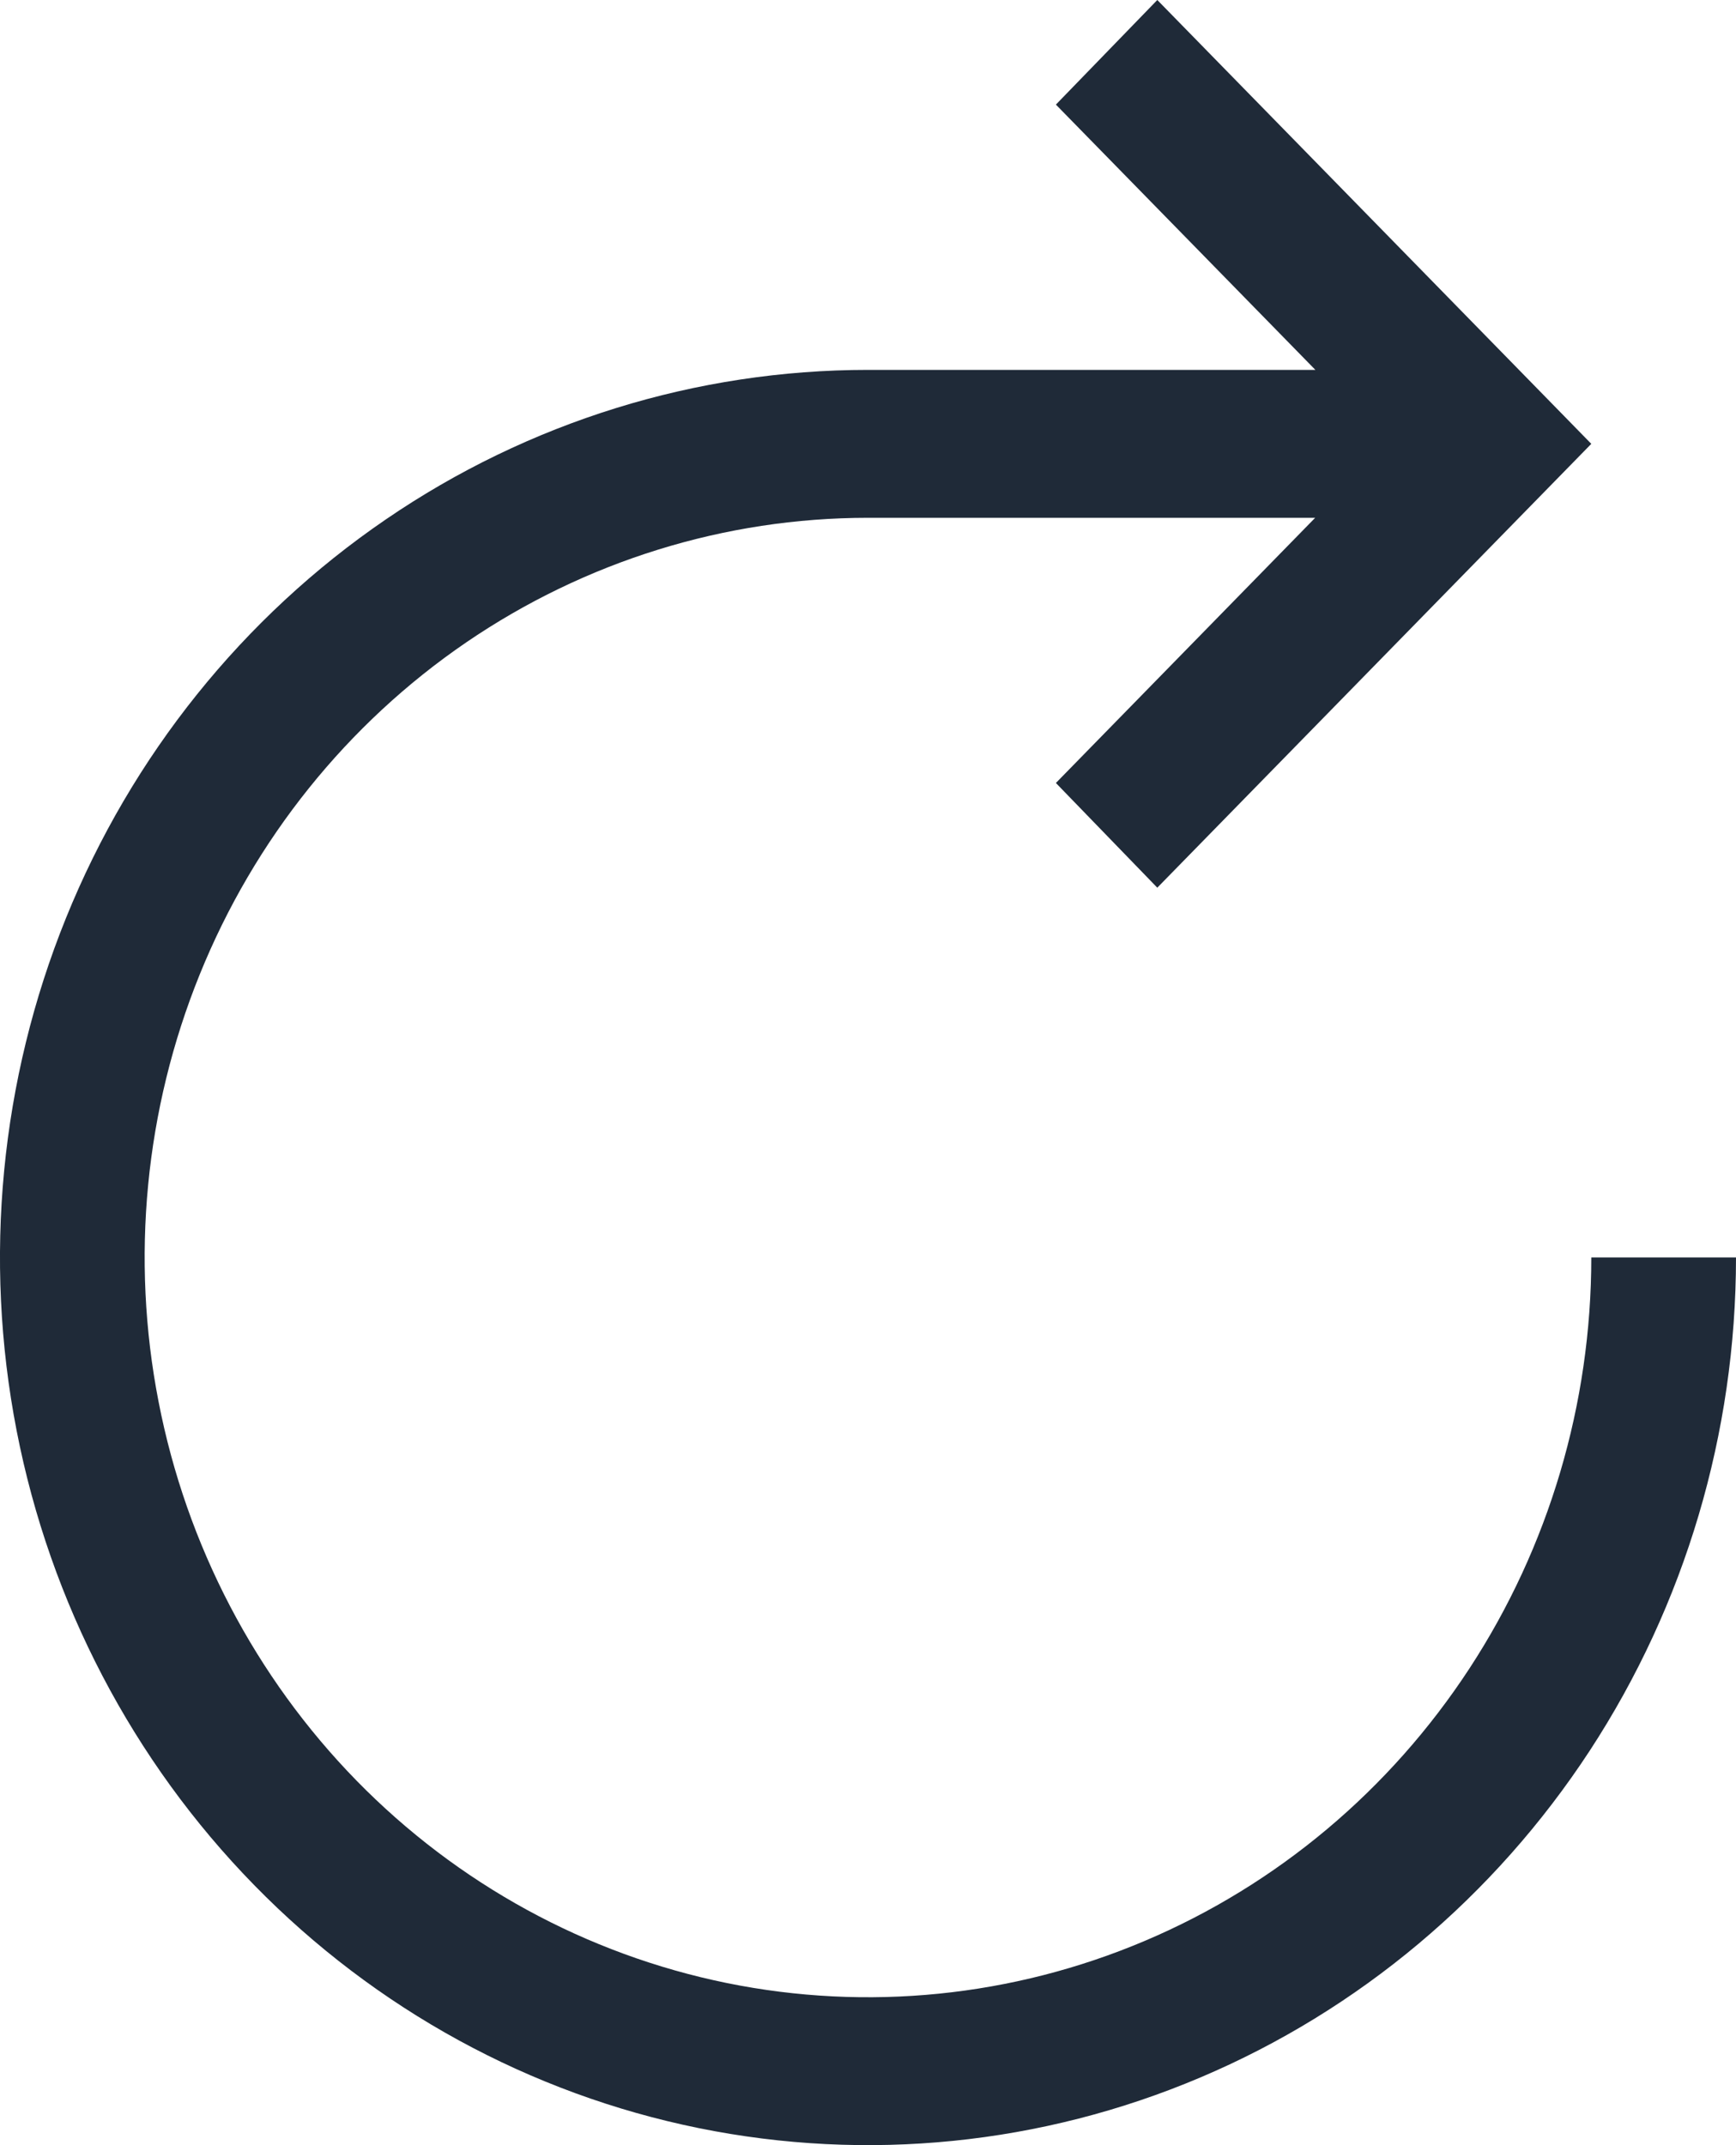 <svg width="17" height="21" viewBox="0 0 17 21" fill="none" xmlns="http://www.w3.org/2000/svg">
<path d="M15.583 12.31C15.583 13.743 15.168 15.143 14.39 16.333C13.611 17.524 12.505 18.452 11.211 19C9.916 19.549 8.492 19.692 7.118 19.413C5.744 19.133 4.482 18.444 3.491 17.431C2.501 16.418 1.826 15.128 1.553 13.723C1.279 12.318 1.42 10.862 1.956 9.539C2.492 8.216 3.4 7.085 4.565 6.289C5.73 5.494 7.099 5.069 8.5 5.069H12.879L10.34 7.665L11.333 8.69L15.583 4.345L11.333 0L10.34 1.024L12.881 3.621H8.5C6.819 3.621 5.175 4.13 3.778 5.085C2.38 6.04 1.29 7.397 0.647 8.985C0.004 10.573 -0.165 12.32 0.163 14.006C0.491 15.691 1.301 17.24 2.49 18.455C3.678 19.67 5.193 20.498 6.842 20.833C8.491 21.168 10.2 20.996 11.753 20.338C13.306 19.681 14.633 18.567 15.568 17.138C16.502 15.709 17 14.029 17 12.31H15.583Z" fill="#1F2A38"/>
</svg>
